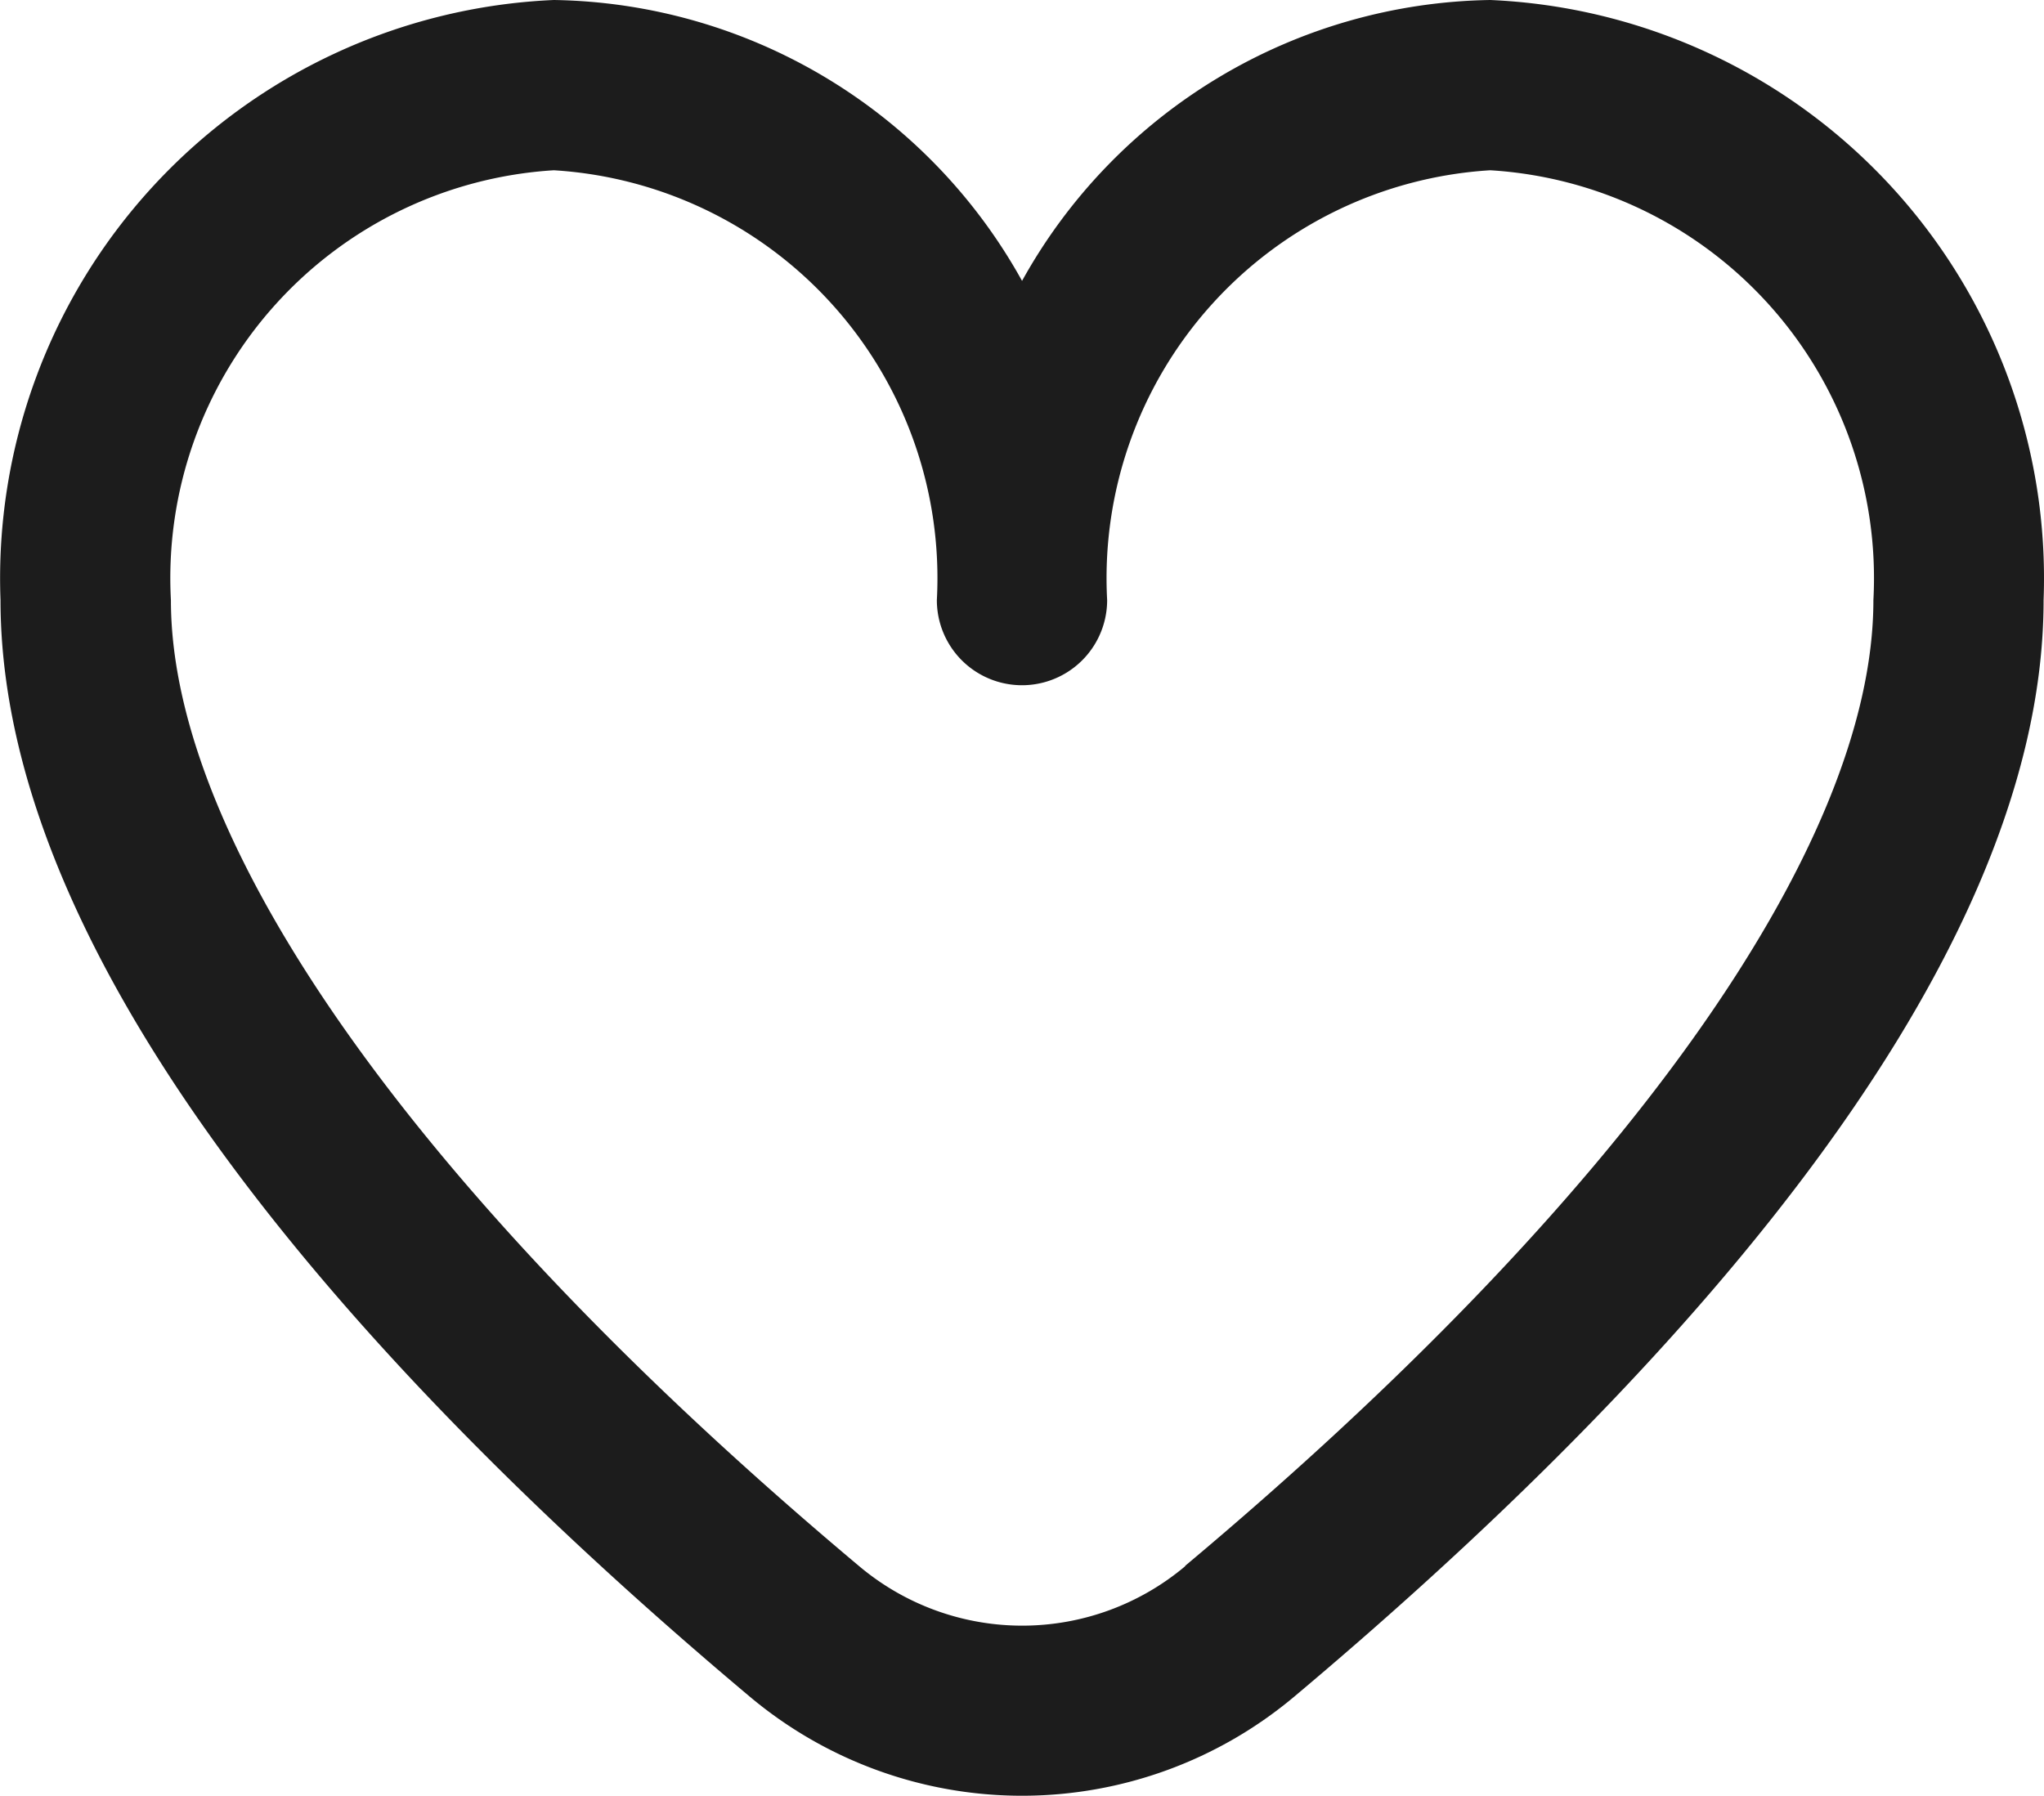 <svg xmlns="http://www.w3.org/2000/svg" width="19.841" height="17.433" viewBox="0 0 19.841 17.433">
  <path id="heart_22_" data-name="heart (22)" d="M14.461,1.917A5.289,5.289,0,0,0,9.916,4.644,5.289,5.289,0,0,0,5.371,1.917,5.619,5.619,0,0,0,0,7.743C0,11.5,3.954,15.6,7.271,18.387a4.11,4.11,0,0,0,5.289,0C15.877,15.6,19.832,11.5,19.832,7.743a5.619,5.619,0,0,0-5.371-5.826ZM11.5,17.122a2.457,2.457,0,0,1-3.165,0c-4.246-3.562-6.681-6.98-6.681-9.379A3.967,3.967,0,0,1,5.371,3.57,3.967,3.967,0,0,1,9.089,7.743a.826.826,0,1,0,1.653,0A3.967,3.967,0,0,1,14.461,3.57a3.967,3.967,0,0,1,3.719,4.173c0,2.4-2.435,5.817-6.681,9.376Z" transform="translate(0.005 -1.917)" fill="#1c1c1c"/>
</svg>
